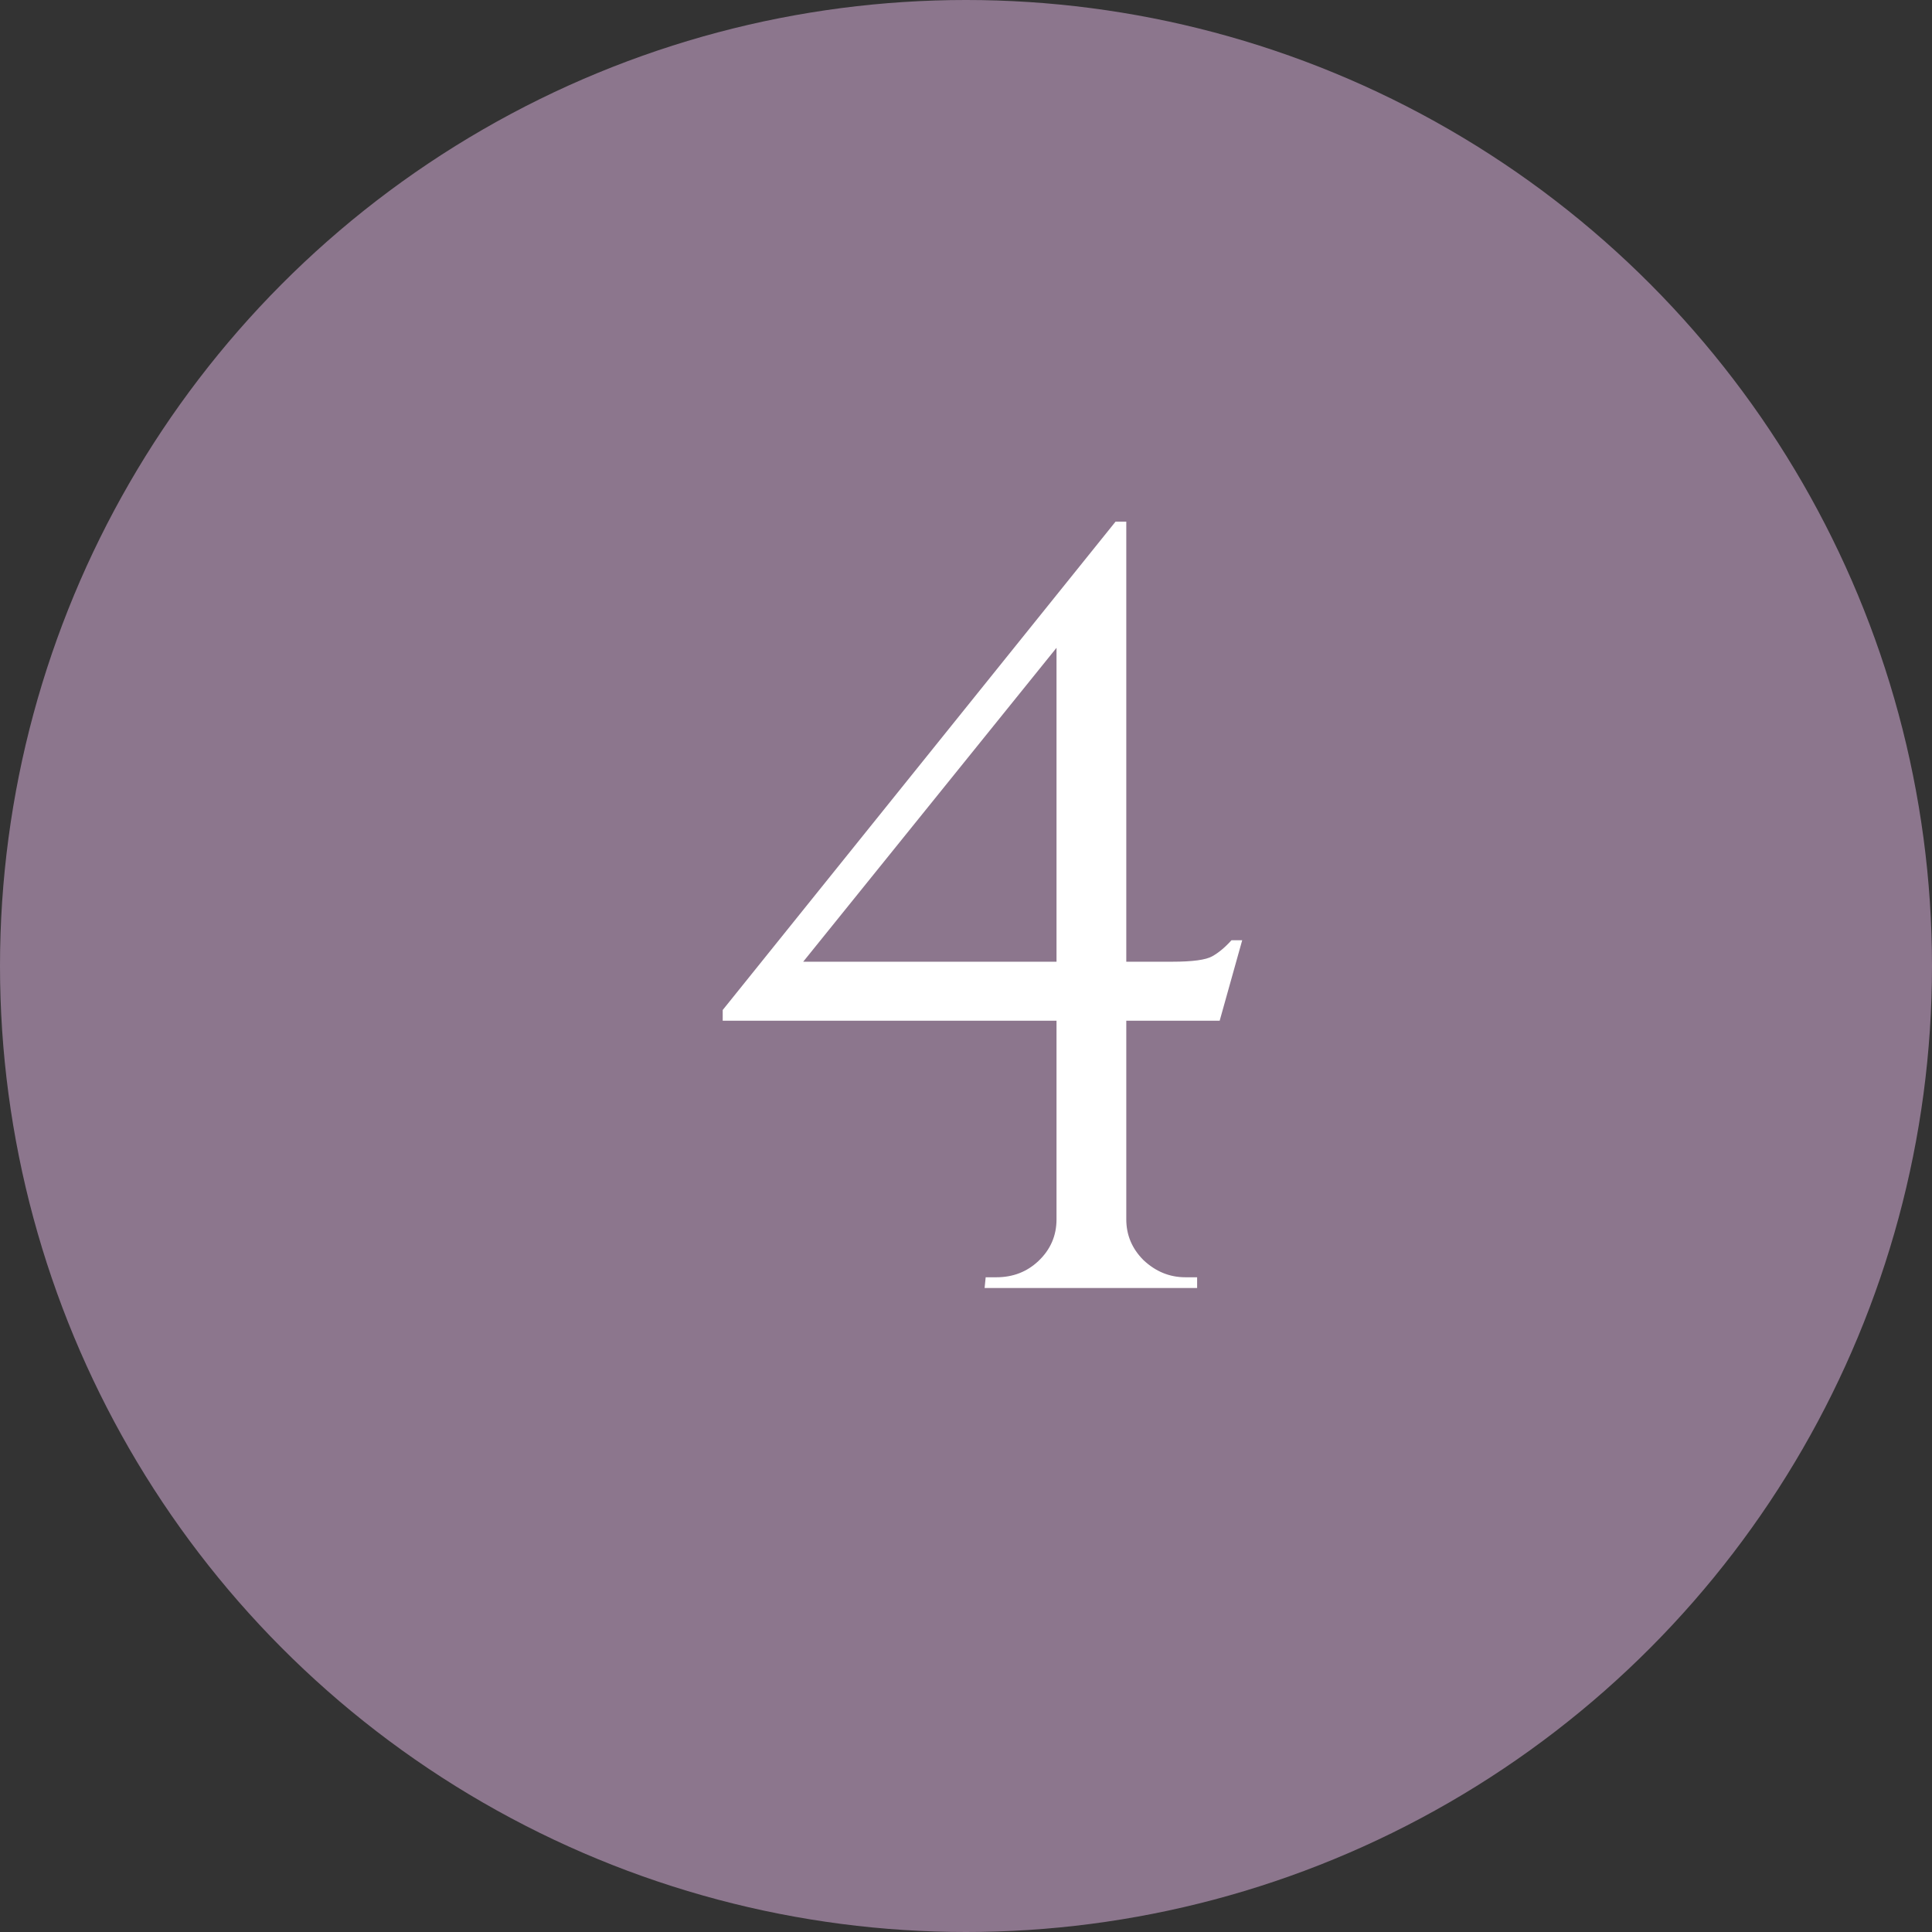 <?xml version="1.0" encoding="UTF-8"?> <svg xmlns="http://www.w3.org/2000/svg" width="54" height="54" viewBox="0 0 54 54" fill="none"><rect x="0" y="0" width="54" height="54" fill="#333333" stroke="none"/><circle cx="27" cy="27" r="27" fill="#8C768D"></circle><path d="M29.53 17.58L31.18 14.58H31.48V35.97H29.53V17.58ZM31.18 14.58L31.48 15.69L22.45 26.88H32.77C33.33 26.88 33.7 26.83 33.88 26.73C34.06 26.63 34.24 26.48 34.42 26.28H34.72L34.09 28.53H20.2V28.23L31.18 14.58ZM31.48 34.08C31.48 34.52 31.64 34.9 31.96 35.22C32.3 35.54 32.69 35.7 33.13 35.7H33.46V36H27.52L27.55 35.7H27.85C28.31 35.7 28.7 35.55 29.02 35.25C29.36 34.93 29.53 34.54 29.53 34.08H31.48Z" fill="white"></path></svg> 